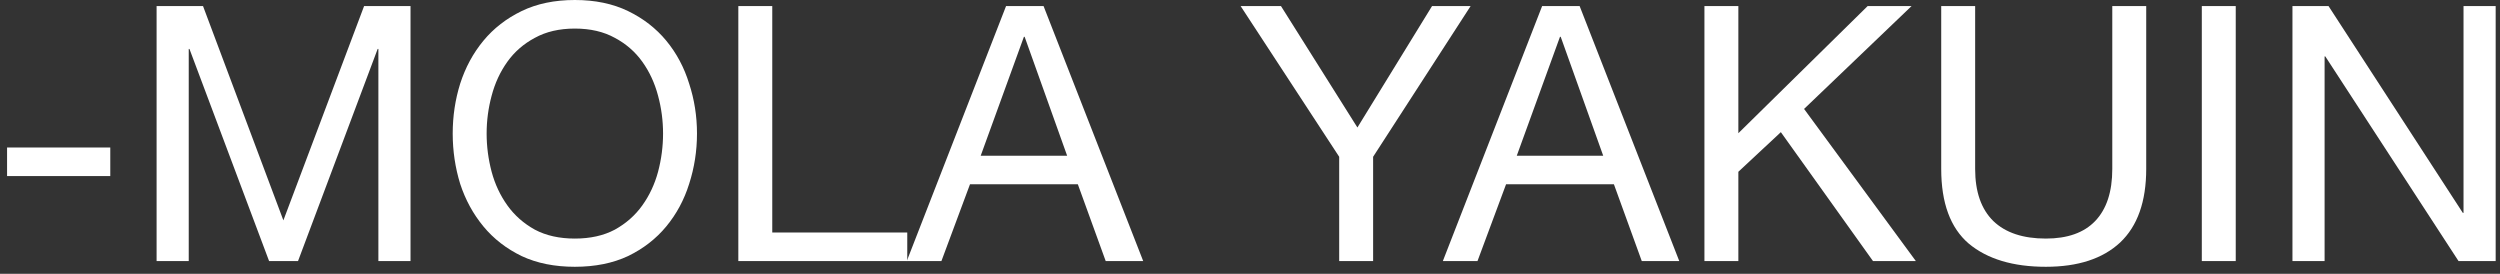 <svg width="210" height="23" viewBox="0 0 210 23" fill="none" xmlns="http://www.w3.org/2000/svg">
<rect x="0" y="0" width="210" height="23" fill="#333333" stroke="none"/>
<path d="M192.566 0.51H195.596L206.876 17.88H206.936V0.51H209.636V21.93H206.516L195.326 4.74H195.266V21.93H192.566V0.51Z" fill="white"/>
<path d="M184.952 0.51H187.802V21.93H184.952V0.51Z" fill="white"/>
<path d="M180.282 14.19C180.282 16.93 179.552 18.99 178.092 20.37C176.632 21.73 174.552 22.41 171.852 22.41C169.092 22.41 166.932 21.76 165.372 20.46C163.832 19.14 163.062 17.05 163.062 14.19V0.51H165.912V14.19C165.912 16.11 166.422 17.57 167.442 18.57C168.462 19.55 169.932 20.04 171.852 20.04C173.672 20.04 175.052 19.55 175.992 18.57C176.952 17.57 177.432 16.11 177.432 14.19V0.51H180.282V14.19Z" fill="white"/>
<path d="M143.172 0.51H146.022V11.19L156.882 0.51H160.572L151.542 9.15L160.932 21.93H157.332L149.592 11.1L146.022 14.43V21.93H143.172V0.51Z" fill="white"/>
<path d="M127.409 13.08H134.669L131.099 3.09H131.039L127.409 13.08ZM129.539 0.51H132.689L141.059 21.93H137.909L135.569 15.48H126.509L124.109 21.93H121.199L129.539 0.51Z" fill="white"/>
<path d="M115.342 13.17V21.93H112.492V13.17L104.212 0.51H107.602L114.022 10.71L120.292 0.51H123.532L115.342 13.17Z" fill="white"/>
<path d="M82.379 13.08H89.639L86.069 3.09H86.009L82.379 13.08ZM84.509 0.51H87.659L96.029 21.93H92.879L90.539 15.48H81.479L79.079 21.93H76.169L84.509 0.51Z" fill="white"/>
<path d="M62.02 0.51H64.87V19.53H76.21V21.93H62.02V0.51Z" fill="white"/>
<path d="M40.877 11.22C40.877 12.3 41.017 13.37 41.297 14.43C41.577 15.47 42.017 16.41 42.617 17.25C43.217 18.09 43.987 18.77 44.927 19.29C45.867 19.79 46.987 20.04 48.287 20.04C49.587 20.04 50.707 19.79 51.647 19.29C52.587 18.77 53.357 18.09 53.957 17.25C54.557 16.41 54.997 15.47 55.277 14.43C55.557 13.37 55.697 12.3 55.697 11.22C55.697 10.14 55.557 9.08 55.277 8.04C54.997 6.98 54.557 6.03 53.957 5.19C53.357 4.35 52.587 3.68 51.647 3.18C50.707 2.66 49.587 2.4 48.287 2.4C46.987 2.4 45.867 2.66 44.927 3.18C43.987 3.68 43.217 4.35 42.617 5.19C42.017 6.03 41.577 6.98 41.297 8.04C41.017 9.08 40.877 10.14 40.877 11.22ZM38.027 11.22C38.027 9.76 38.237 8.36 38.657 7.02C39.097 5.66 39.747 4.46 40.607 3.42C41.467 2.38 42.537 1.55 43.817 0.93C45.097 0.31 46.587 0 48.287 0C49.987 0 51.477 0.31 52.757 0.93C54.037 1.55 55.107 2.38 55.967 3.42C56.827 4.46 57.467 5.66 57.887 7.02C58.327 8.36 58.547 9.76 58.547 11.22C58.547 12.68 58.327 14.09 57.887 15.45C57.467 16.79 56.827 17.98 55.967 19.02C55.107 20.06 54.037 20.89 52.757 21.51C51.477 22.11 49.987 22.41 48.287 22.41C46.587 22.41 45.097 22.11 43.817 21.51C42.537 20.89 41.467 20.06 40.607 19.02C39.747 17.98 39.097 16.79 38.657 15.45C38.237 14.09 38.027 12.68 38.027 11.22Z" fill="white"/>
<path d="M13.154 0.51H17.054L23.804 18.51L30.584 0.51H34.484V21.93H31.784V4.11H31.724L25.034 21.93H22.604L15.914 4.11H15.854V21.93H13.154V0.51Z" fill="white"/>
<path d="M0.594 12.39H9.264V14.79H0.594V12.39Z" fill="white"/>
</svg>
